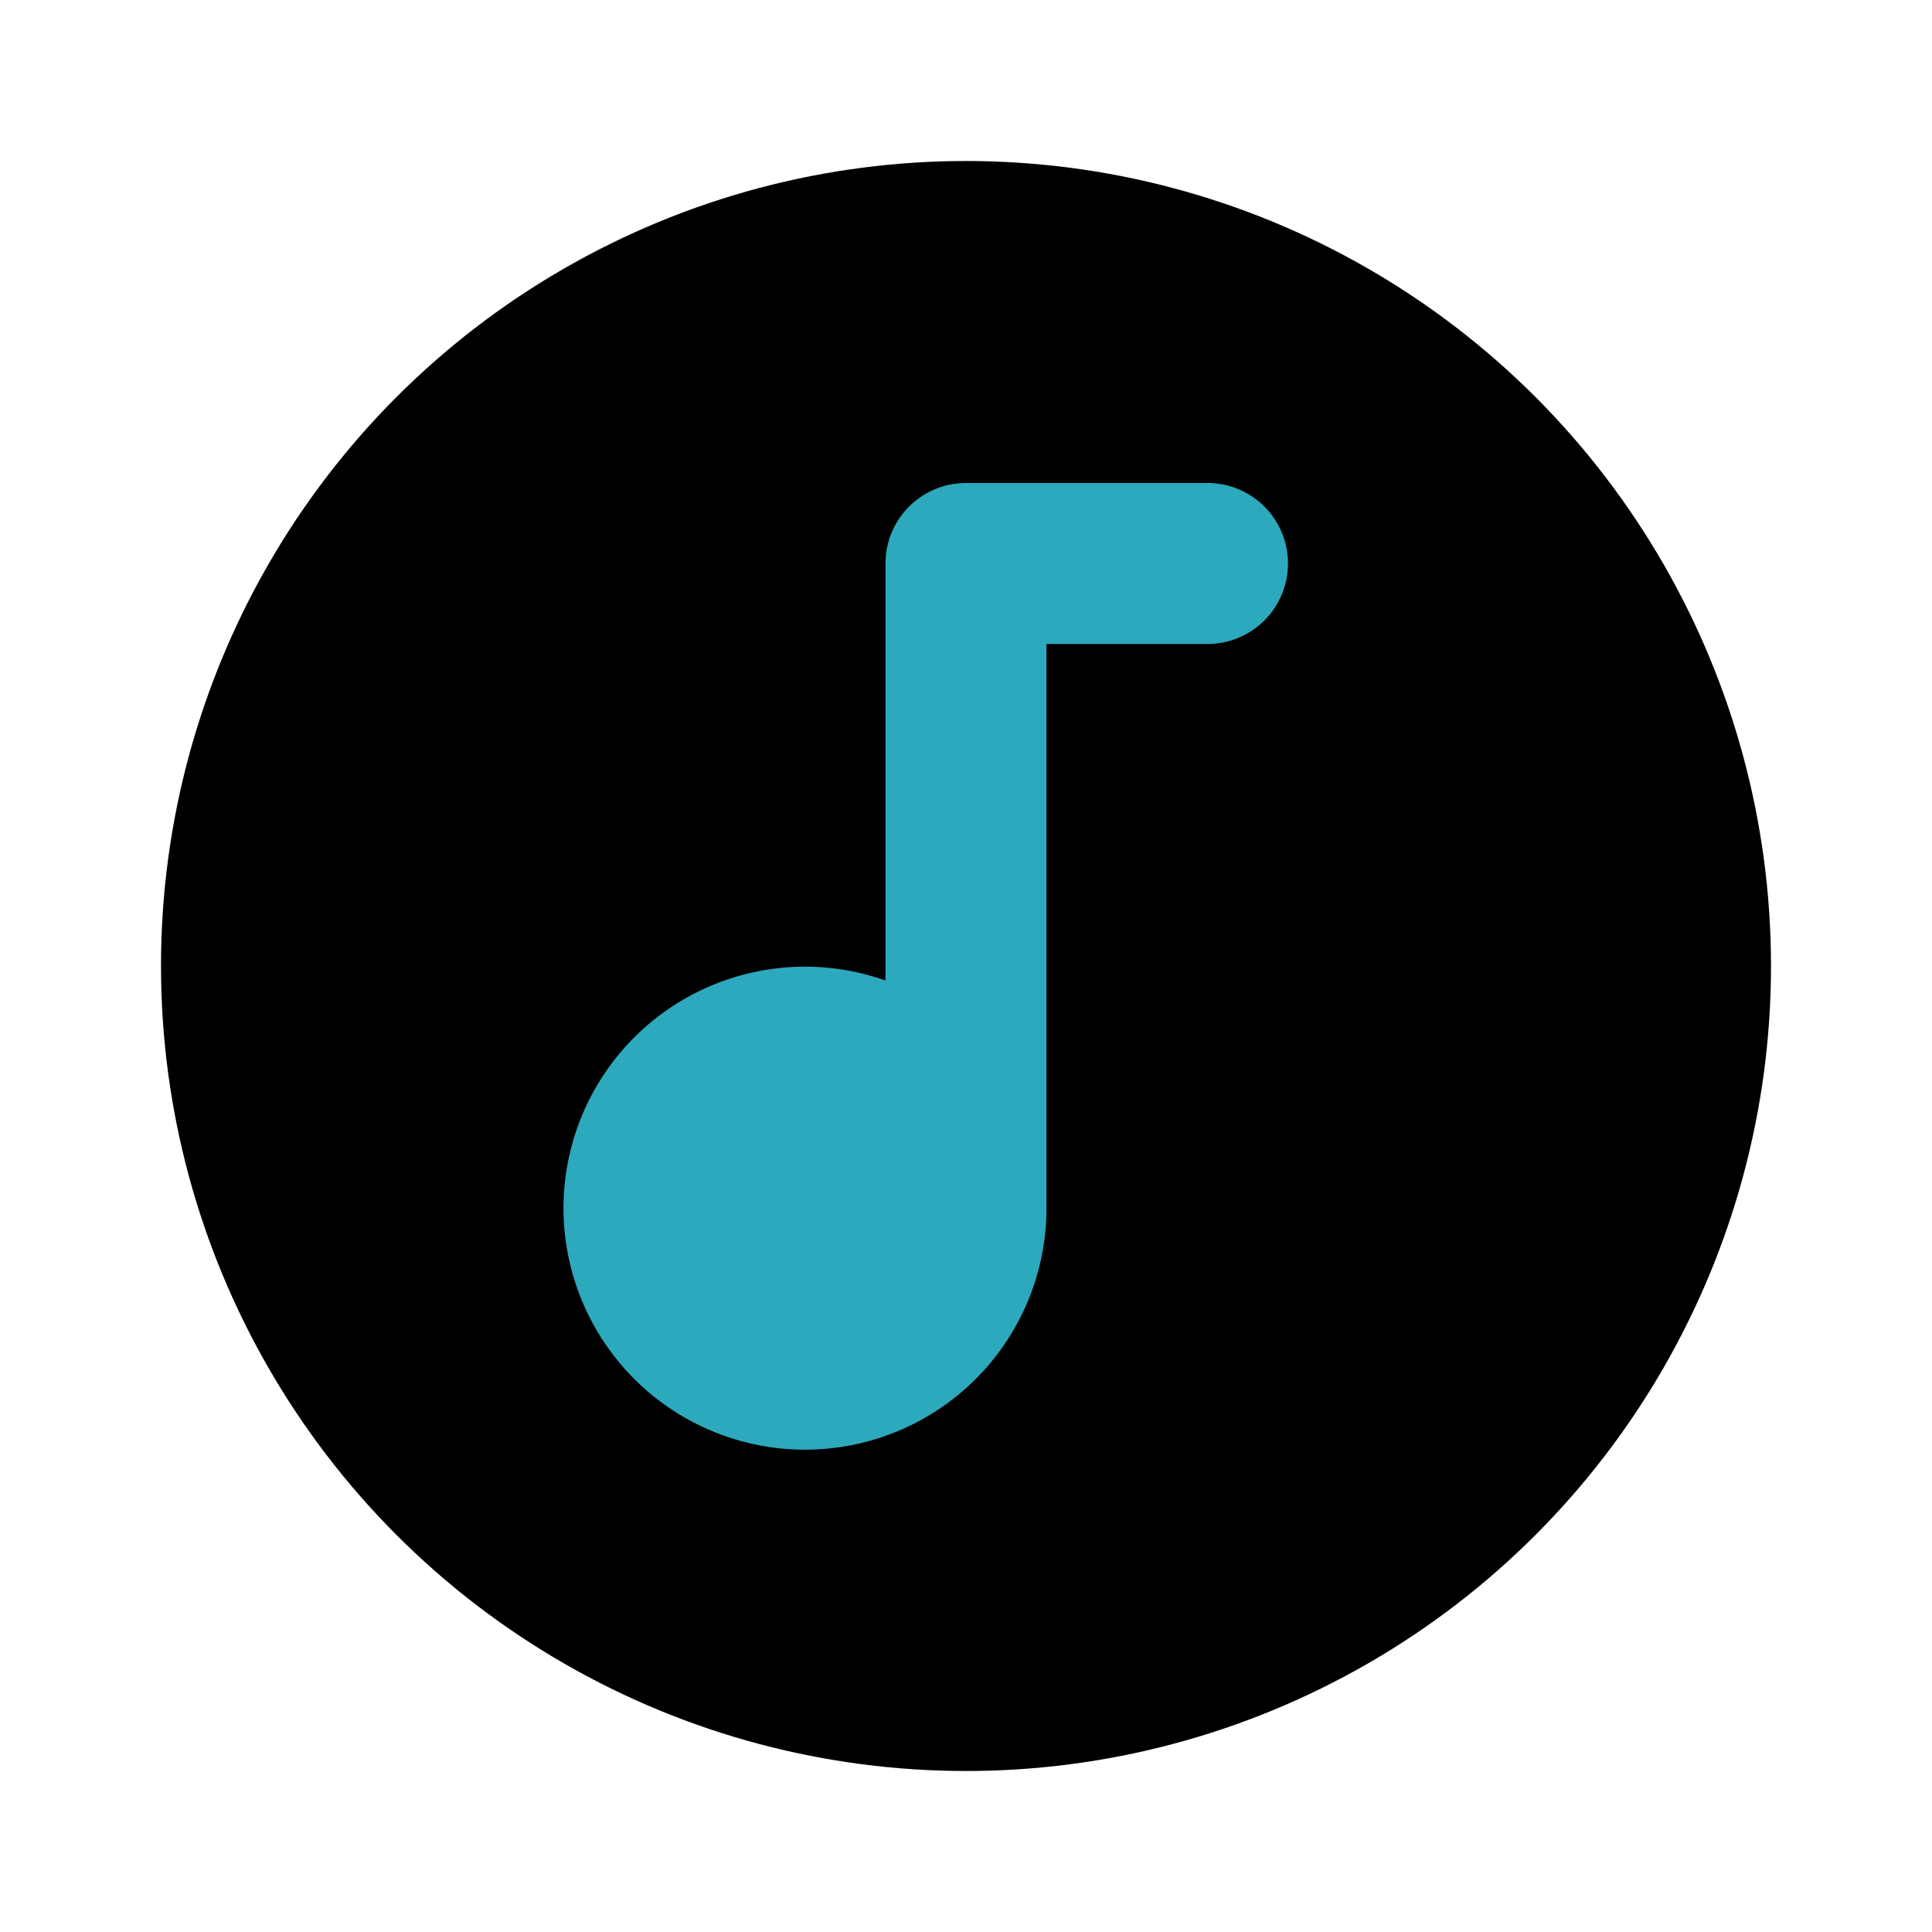 <?xml version="1.0" encoding="utf-8"?><!-- Uploaded to: SVG Repo, www.svgrepo.com, Generator: SVG Repo Mixer Tools -->
<svg fill="#000000" width="800px" height="800px" viewBox="0 0 24 24" id="music" data-name="Flat Color" xmlns="http://www.w3.org/2000/svg" class="icon flat-color"><circle id="primary" cx="12" cy="12" r="10" style="fill: rgb(0, 0, 0);"></circle><path id="secondary" d="M15,6H12a1,1,0,0,0-1,1v5.18A3,3,0,1,0,13,15V8h2a1,1,0,0,0,0-2Z" style="fill: rgb(44, 169, 188);"></path></svg>
